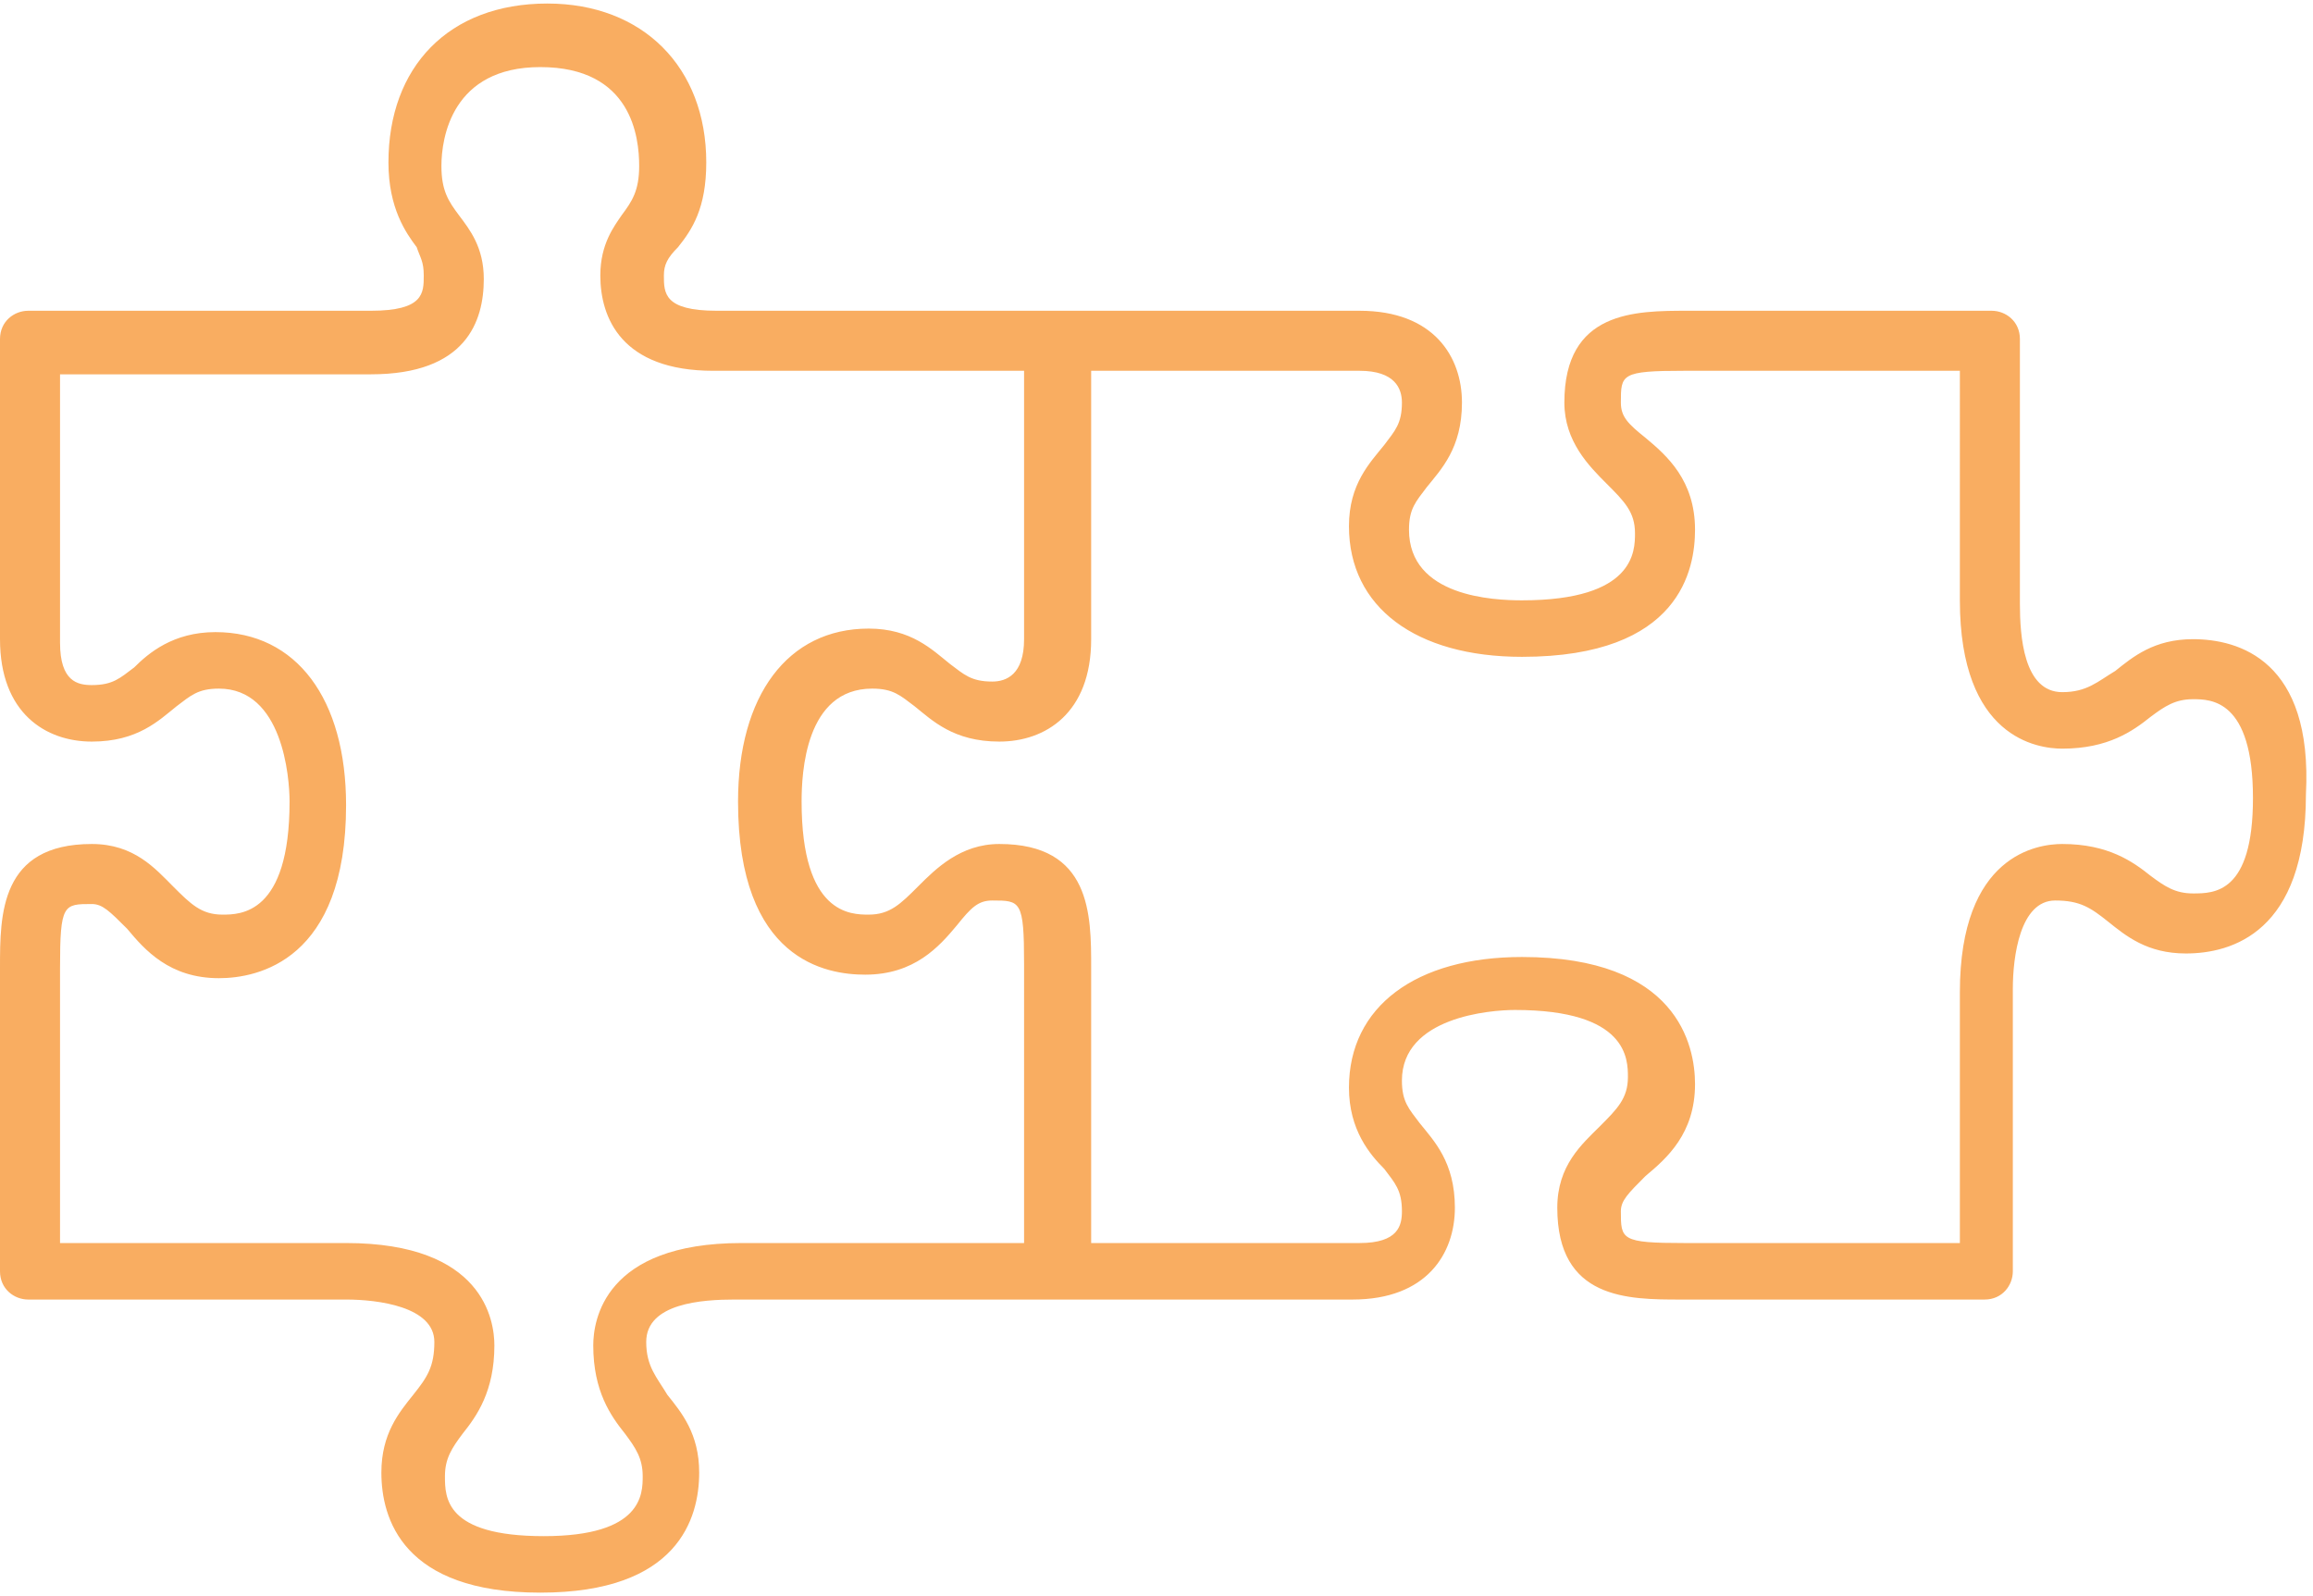 <?xml version="1.0" encoding="utf-8"?>
<!-- Generator: Adobe Illustrator 24.1.2, SVG Export Plug-In . SVG Version: 6.00 Build 0)  -->
<svg version="1.1" id="Layer_1" xmlns="http://www.w3.org/2000/svg" xmlns:xlink="http://www.w3.org/1999/xlink" x="0px" y="0px"
	 viewBox="0 0 65.5 45.2" enable-background="new 0 0 65.5 45.2" xml:space="preserve">
<g>
	<path fill="none" d="M28.2,25.6c-0.3,0-0.5,0.2-1,0.7c-0.5,0.6-1.2,1.4-2.6,1.4c-1.1,0-3.6-0.5-3.6-4.9c0-3,1.4-4.9,3.7-4.9
		c1.2,0,1.9,0.6,2.3,1c0.4,0.3,0.6,0.5,1.2,0.5c0.4,0,0.9-0.1,0.9-1.2v-7.6h-8.8C17.6,10.5,17,9,17,7.8c0-0.9,0.4-1.4,0.7-1.8
		c0.3-0.4,0.5-0.7,0.5-1.4c0-0.8-0.3-2.8-2.8-2.8c-2.6,0-2.8,2-2.8,2.8c0,0.7,0.2,1,0.5,1.4c0.3,0.4,0.7,0.9,0.7,1.8
		c0,1.2-0.6,2.7-3.2,2.7H1.7v7.6c0,1,0.5,1.2,0.9,1.2c0.6,0,0.8-0.2,1.2-0.5c0.5-0.4,1.1-1,2.3-1c2.3,0,3.7,1.9,3.7,4.9
		c0,4.5-2.5,4.9-3.6,4.9c-1.4,0-2.1-0.8-2.6-1.4c-0.4-0.5-0.6-0.7-1-0.7c-0.8,0-0.9,0-0.9,1.8v7.8h8.1c3.9,0,4.2,2.2,4.2,2.9
		c0,1.3-0.5,2-0.9,2.5c-0.3,0.4-0.5,0.7-0.5,1.2c0,0.5,0,1.7,2.8,1.7c2.8,0,2.8-1.1,2.8-1.7c0-0.5-0.2-0.8-0.5-1.2
		c-0.4-0.5-0.9-1.2-0.9-2.5c0-0.7,0.3-2.9,4.2-2.9h8.1v-7.8C29.1,25.6,28.9,25.6,28.2,25.6z"/>
	<path fill="none" d="M62.1,19.8c-0.5,0-0.8,0.2-1.2,0.5c-0.5,0.4-1.2,0.9-2.5,0.9c-0.7,0-2.9-0.3-2.9-4.2v-6.5h-7.8
		c-1.8,0-1.8,0.1-1.8,0.9c0,0.3,0.2,0.5,0.7,1c0.6,0.5,1.4,1.2,1.4,2.6c0,1.1-0.5,3.6-4.9,3.6c-3,0-4.9-1.4-4.9-3.7
		c0-1.2,0.6-1.9,1-2.3c0.3-0.4,0.5-0.6,0.5-1.2c0-0.4-0.1-0.9-1.2-0.9h-7.6v7.6c0,2.1-1.3,2.9-2.6,2.9c-1.3,0-1.9-0.6-2.4-1
		c-0.4-0.3-0.6-0.5-1.2-0.5c-1.8,0-2,2.5-2,3.2c0,3.2,1.4,3.2,1.9,3.2c0.6,0,0.9-0.3,1.4-0.8c0.5-0.5,1.1-1.2,2.3-1.2
		c2.6,0,2.6,2,2.6,3.5v7.8h7.6c1,0,1.2-0.5,1.2-0.9c0-0.6-0.2-0.8-0.5-1.2c-0.4-0.5-1-1.1-1-2.3c0-2.3,1.9-3.7,4.9-3.7
		c4.5,0,4.9,2.5,4.9,3.6c0,1.4-0.8,2.1-1.4,2.6c-0.5,0.4-0.7,0.6-0.7,1c0,0.8,0,0.9,1.8,0.9h7.8v-7.1c0-3.9,2.2-4.2,2.9-4.2
		c1.3,0,2,0.5,2.5,0.9c0.4,0.3,0.7,0.5,1.2,0.5c0.5,0,1.7,0,1.7-2.8C63.8,19.8,62.7,19.8,62.1,19.8z"/>
	<path fill="#F9AD61" d="M62.1,18.1c-1.1,0-1.7,0.5-2.2,0.9c-0.5,0.3-0.8,0.6-1.5,0.6c-1.1,0-1.2-1.6-1.2-2.5V9.6
		c0-0.5-0.4-0.8-0.8-0.8h-8.6c-1.5,0-3.5,0-3.5,2.6c0,1.1,0.7,1.8,1.2,2.3c0.5,0.5,0.8,0.8,0.8,1.4c0,0.5,0,1.9-3.2,1.9
		c-0.8,0-3.2-0.1-3.2-2c0-0.6,0.2-0.8,0.5-1.2c0.4-0.5,1-1.1,1-2.4c0-1.3-0.8-2.6-2.9-2.6h-8.5c0,0,0,0,0,0h-9.7
		c-1.5,0-1.5-0.5-1.5-1c0-0.3,0.1-0.5,0.4-0.8c0.4-0.5,0.8-1.1,0.8-2.4c0-2.7-1.8-4.5-4.5-4.5c-2.8,0-4.5,1.8-4.5,4.5
		c0,1.3,0.5,2,0.8,2.4C11.9,7.3,12,7.4,12,7.8c0,0.5,0,1-1.5,1H0.8C0.4,8.8,0,9.1,0,9.6v8.5C0,20.2,1.3,21,2.6,21
		c1.3,0,1.9-0.6,2.4-1c0.4-0.3,0.6-0.5,1.2-0.5c1.8,0,2,2.5,2,3.2c0,3.2-1.4,3.2-1.9,3.2c-0.6,0-0.9-0.3-1.4-0.8
		c-0.5-0.5-1.1-1.2-2.3-1.2c-2.6,0-2.6,2-2.6,3.5V36c0,0.5,0.4,0.8,0.8,0.8h9c0.9,0,2.5,0.2,2.5,1.2c0,0.7-0.2,1-0.6,1.5
		c-0.4,0.5-0.9,1.1-0.9,2.2c0,1.3,0.6,3.4,4.5,3.4c3.9,0,4.5-2.1,4.5-3.4c0-1.1-0.5-1.7-0.9-2.2c-0.3-0.5-0.6-0.8-0.6-1.5
		c0-1.1,1.6-1.2,2.5-1.2h8.8c0.1,0,0.1,0,0.2,0h8.5c2.1,0,2.9-1.3,2.9-2.6c0-1.3-0.6-1.9-1-2.4c-0.3-0.4-0.5-0.6-0.5-1.2
		c0-1.8,2.5-2,3.2-2c3.2,0,3.2,1.4,3.2,1.9c0,0.6-0.3,0.9-0.8,1.4c-0.5,0.5-1.2,1.1-1.2,2.3c0,2.6,2,2.6,3.5,2.6h8.6
		c0.5,0,0.8-0.4,0.8-0.8v-8c0-0.9,0.2-2.5,1.2-2.5c0.7,0,1,0.2,1.5,0.6c0.5,0.4,1.1,0.9,2.2,0.9c1.3,0,3.4-0.6,3.4-4.5
		C65.5,18.7,63.4,18.1,62.1,18.1z M29.1,35.2h-8.1c-3.9,0-4.2,2.2-4.2,2.9c0,1.3,0.5,2,0.9,2.5c0.3,0.4,0.5,0.7,0.5,1.2
		c0,0.5,0,1.7-2.8,1.7c-2.8,0-2.8-1.1-2.8-1.7c0-0.5,0.2-0.8,0.5-1.2c0.4-0.5,0.9-1.2,0.9-2.5c0-0.7-0.3-2.9-4.2-2.9H1.7v-7.8
		c0-1.8,0.1-1.8,0.9-1.8c0.3,0,0.5,0.2,1,0.7c0.5,0.6,1.2,1.4,2.6,1.4c1.1,0,3.6-0.5,3.6-4.9c0-3-1.4-4.9-3.7-4.9
		c-1.2,0-1.9,0.6-2.3,1c-0.4,0.3-0.6,0.5-1.2,0.5c-0.4,0-0.9-0.1-0.9-1.2v-7.6h8.8c2.7,0,3.2-1.5,3.2-2.7c0-0.9-0.4-1.4-0.7-1.8
		c-0.3-0.4-0.5-0.7-0.5-1.4c0-0.8,0.3-2.8,2.8-2.8c2.6,0,2.8,2,2.8,2.8c0,0.7-0.2,1-0.5,1.4C17.4,6.4,17,6.9,17,7.8
		c0,1.2,0.6,2.7,3.2,2.7h8.8v7.6c0,1-0.5,1.2-0.9,1.2c-0.6,0-0.8-0.2-1.2-0.5c-0.5-0.4-1.1-1-2.3-1c-2.3,0-3.7,1.9-3.7,4.9
		c0,4.5,2.5,4.9,3.6,4.9c1.4,0,2.1-0.8,2.6-1.4c0.4-0.5,0.6-0.7,1-0.7c0.8,0,0.9,0,0.9,1.8V35.2z M62.1,25.3c-0.5,0-0.8-0.2-1.2-0.5
		c-0.5-0.4-1.2-0.9-2.5-0.9c-0.7,0-2.9,0.3-2.9,4.2v7.1h-7.8c-1.8,0-1.8-0.1-1.8-0.9c0-0.3,0.2-0.5,0.7-1c0.6-0.5,1.4-1.2,1.4-2.6
		c0-1.1-0.5-3.6-4.9-3.6c-3,0-4.9,1.4-4.9,3.7c0,1.2,0.6,1.9,1,2.3c0.3,0.4,0.5,0.6,0.5,1.2c0,0.4-0.1,0.9-1.2,0.9h-7.6v-7.8
		c0-1.5,0-3.5-2.6-3.5c-1.1,0-1.8,0.7-2.3,1.2c-0.5,0.5-0.8,0.8-1.4,0.8c-0.5,0-1.9,0-1.9-3.2c0-0.8,0.1-3.2,2-3.2
		c0.6,0,0.8,0.2,1.2,0.5c0.5,0.4,1.1,1,2.4,1c1.3,0,2.6-0.8,2.6-2.9v-7.6h7.6c1,0,1.2,0.5,1.2,0.9c0,0.6-0.2,0.8-0.5,1.2
		c-0.4,0.5-1,1.1-1,2.3c0,2.3,1.9,3.7,4.9,3.7c4.5,0,4.9-2.5,4.9-3.6c0-1.4-0.8-2.1-1.4-2.6c-0.5-0.4-0.7-0.6-0.7-1
		c0-0.8,0-0.9,1.8-0.9h7.8V17c0,3.9,2.2,4.2,2.9,4.2c1.3,0,2-0.5,2.5-0.9c0.4-0.3,0.7-0.5,1.2-0.5c0.5,0,1.7,0,1.7,2.8
		C63.8,25.3,62.7,25.3,62.1,25.3z"/>
</g>
</svg>
